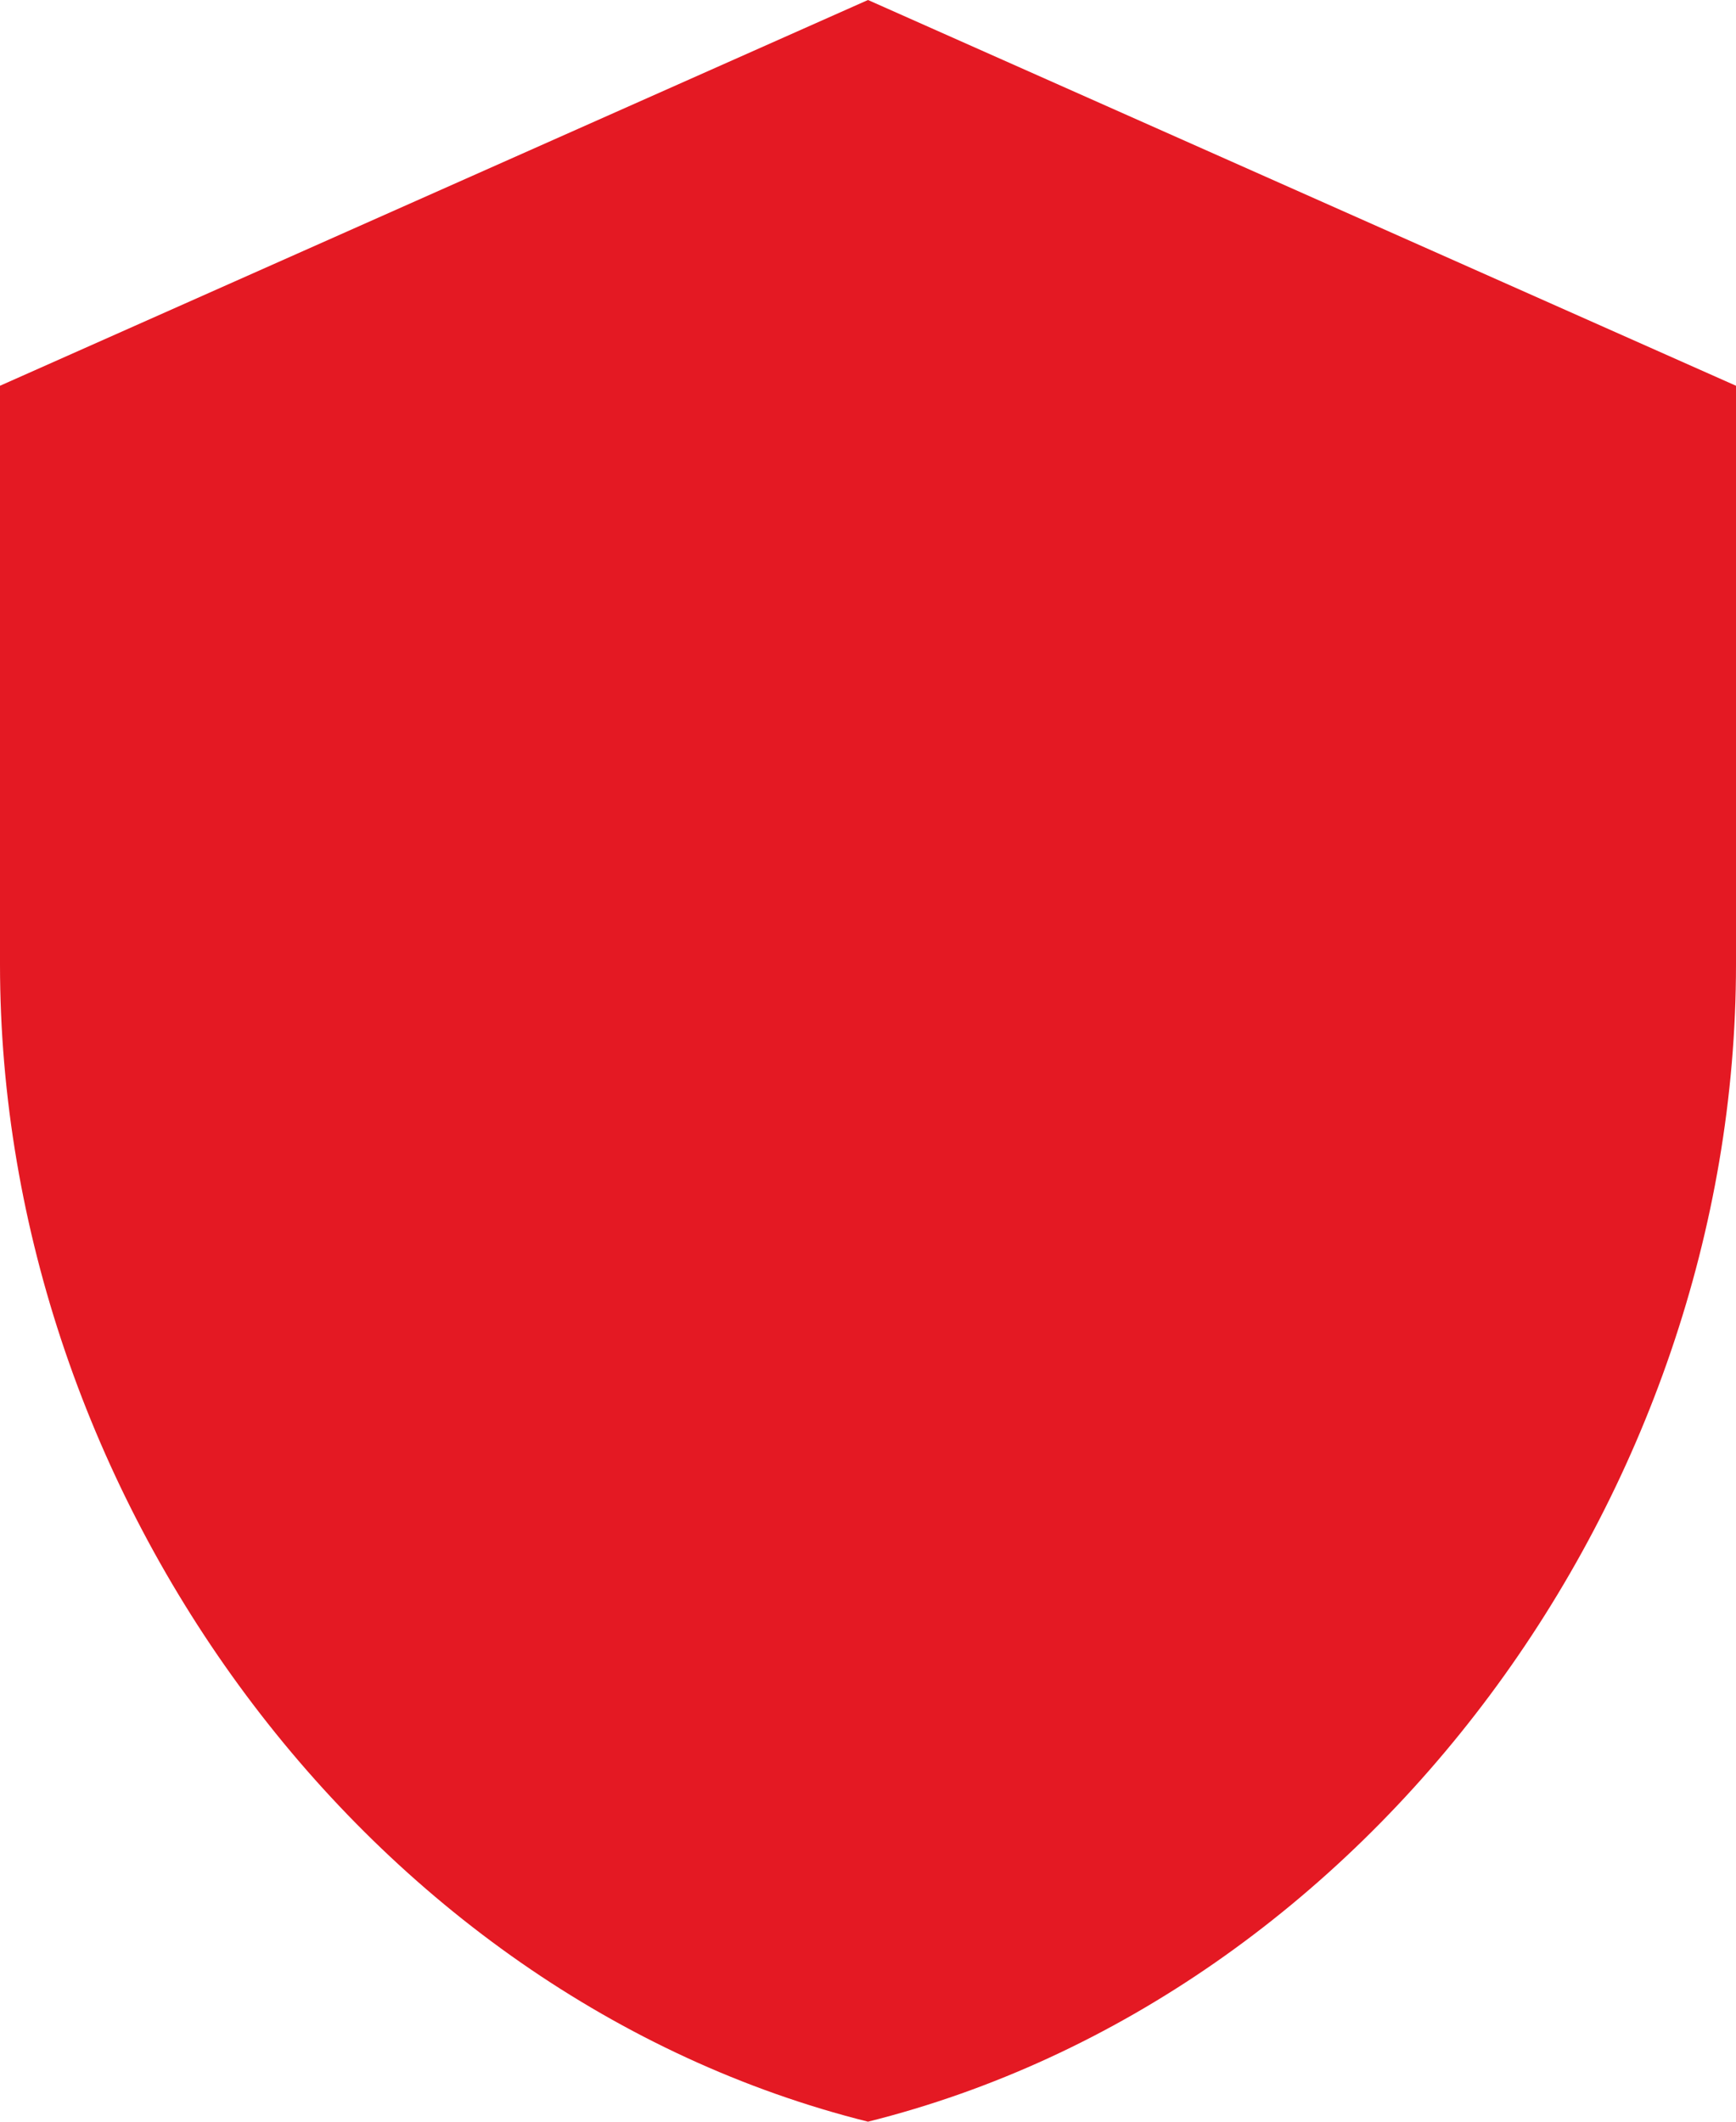 <?xml version="1.0" encoding="utf-8"?>
<!-- Generator: Adobe Illustrator 23.0.1, SVG Export Plug-In . SVG Version: 6.00 Build 0)  -->
<svg version="1.1" id="Layer_1" xmlns="http://www.w3.org/2000/svg" xmlns:xlink="http://www.w3.org/1999/xlink" x="0px" y="0px"
	 viewBox="0 0 18 22" style="enable-background:new 0 0 18 22;" xml:space="preserve">
<style type="text/css">
	.st0{fill:#E41923;}
</style>
<path class="st0" d="M9,0L0,4v6c0,5.5,3.8,10.7,9,12c5.2-1.3,9-6.5,9-12V4L9,0z"/>
</svg>
